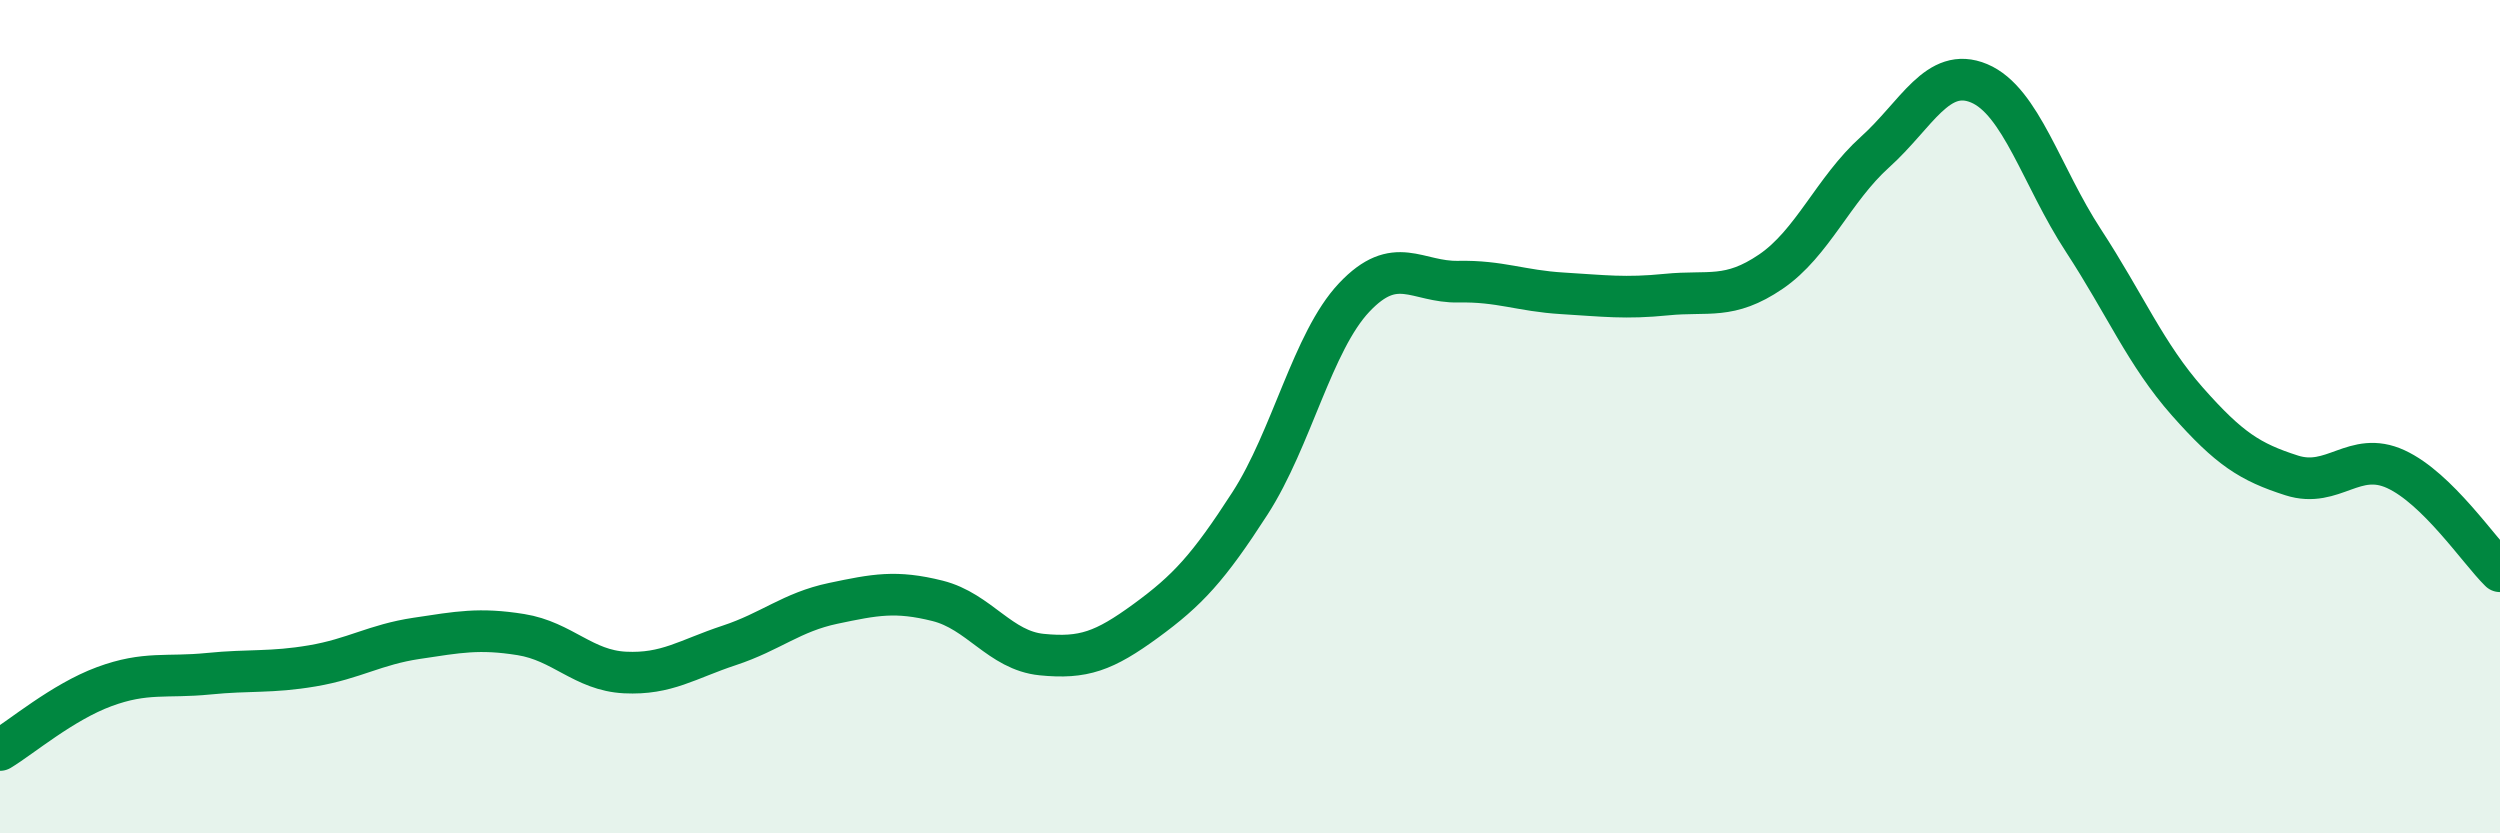 
    <svg width="60" height="20" viewBox="0 0 60 20" xmlns="http://www.w3.org/2000/svg">
      <path
        d="M 0,18 C 0.5,17.7 1.5,16.85 2.5,16.48 C 3.5,16.11 4,16.27 5,16.17 C 6,16.07 6.5,16.15 7.5,15.98 C 8.5,15.81 9,15.47 10,15.32 C 11,15.17 11.5,15.07 12.5,15.23 C 13.5,15.39 14,16.09 15,16.14 C 16,16.19 16.5,15.82 17.5,15.49 C 18.5,15.16 19,14.69 20,14.48 C 21,14.27 21.5,14.17 22.5,14.42 C 23.5,14.67 24,15.61 25,15.71 C 26,15.81 26.5,15.63 27.5,14.9 C 28.5,14.17 29,13.63 30,12.08 C 31,10.53 31.5,8.2 32.5,7.14 C 33.5,6.08 34,6.78 35,6.76 C 36,6.74 36.5,6.98 37.5,7.04 C 38.5,7.1 39,7.17 40,7.07 C 41,6.97 41.5,7.2 42.5,6.52 C 43.5,5.84 44,4.55 45,3.65 C 46,2.75 46.5,1.58 47.5,2 C 48.5,2.42 49,4.24 50,5.77 C 51,7.3 51.5,8.51 52.5,9.64 C 53.5,10.77 54,11.09 55,11.41 C 56,11.73 56.5,10.8 57.5,11.26 C 58.5,11.72 59.5,13.22 60,13.71L60 20L0 20Z"
        fill="#008740"
        opacity="0.1"
        stroke-linecap="round"
        stroke-linejoin="round"
      />
      <path
        d="M 0,18 C 0.5,17.7 1.5,16.85 2.5,16.48 C 3.5,16.11 4,16.27 5,16.17 C 6,16.07 6.5,16.15 7.5,15.98 C 8.5,15.81 9,15.47 10,15.32 C 11,15.17 11.5,15.07 12.5,15.23 C 13.5,15.39 14,16.09 15,16.14 C 16,16.19 16.5,15.82 17.5,15.49 C 18.5,15.16 19,14.69 20,14.48 C 21,14.27 21.5,14.17 22.5,14.42 C 23.5,14.67 24,15.61 25,15.71 C 26,15.81 26.5,15.63 27.5,14.9 C 28.5,14.17 29,13.63 30,12.08 C 31,10.53 31.5,8.2 32.5,7.14 C 33.5,6.08 34,6.78 35,6.76 C 36,6.74 36.5,6.98 37.5,7.04 C 38.5,7.1 39,7.17 40,7.07 C 41,6.97 41.5,7.2 42.5,6.52 C 43.5,5.84 44,4.55 45,3.65 C 46,2.75 46.5,1.58 47.5,2 C 48.5,2.42 49,4.24 50,5.77 C 51,7.3 51.5,8.51 52.5,9.64 C 53.5,10.77 54,11.09 55,11.41 C 56,11.73 56.5,10.8 57.5,11.26 C 58.5,11.72 59.5,13.22 60,13.71"
        stroke="#008740"
        stroke-width="1"
        fill="none"
        stroke-linecap="round"
        stroke-linejoin="round"
      />
    </svg>
  